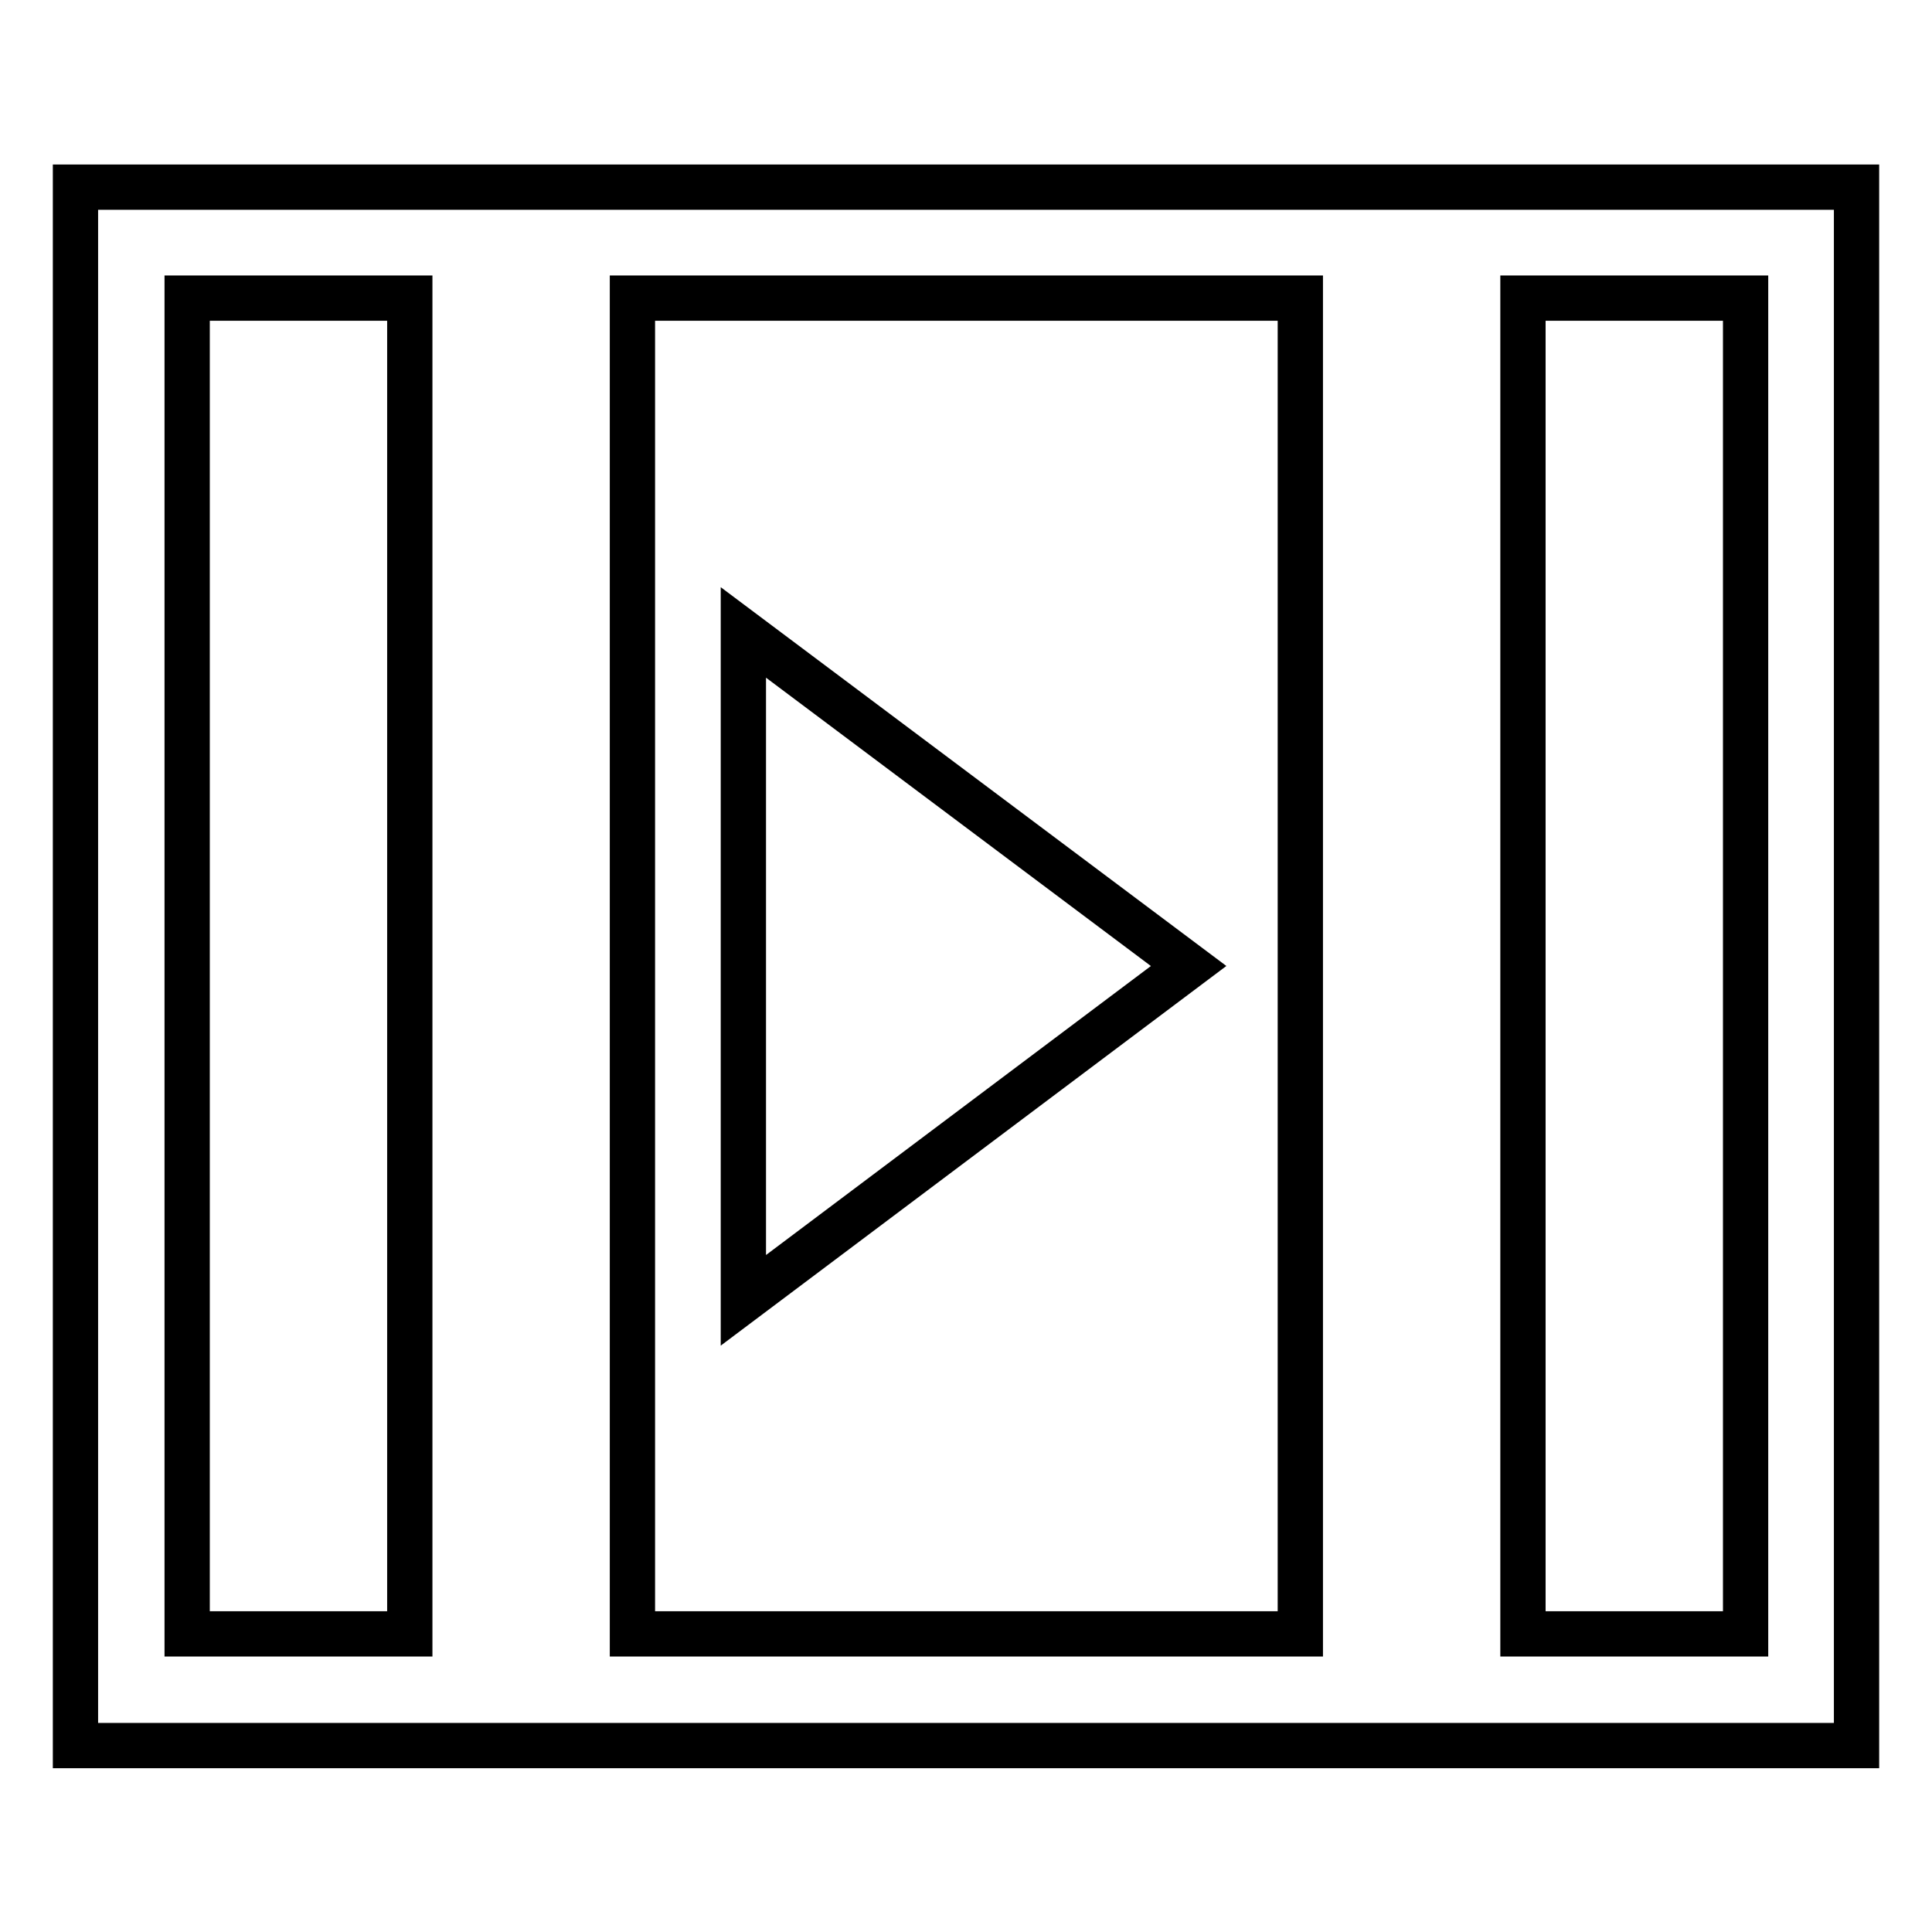 <?xml version="1.0" encoding="utf-8"?>
<!-- Svg Vector Icons : http://www.onlinewebfonts.com/icon -->
<!DOCTYPE svg PUBLIC "-//W3C//DTD SVG 1.1//EN" "http://www.w3.org/Graphics/SVG/1.1/DTD/svg11.dtd">
<svg version="1.1" xmlns="http://www.w3.org/2000/svg" xmlns:xlink="http://www.w3.org/1999/xlink" x="0px" y="0px" viewBox="0 0 256 256" enable-background="new 0 0 256 256" xml:space="preserve">
<g> <path stroke-width="6" fill-opacity="0" stroke="#000000"  d="M10,24.8v206.5h236V24.8H10z M54.3,216.5H24.8v-177h29.5V216.5z M172.3,216.5H83.8v-177h88.5V216.5z  M231.3,216.5h-29.5v-177h29.5V216.5z M98.5,83.8v88.5l59-44.3L98.5,83.8z"/></g>
</svg>
